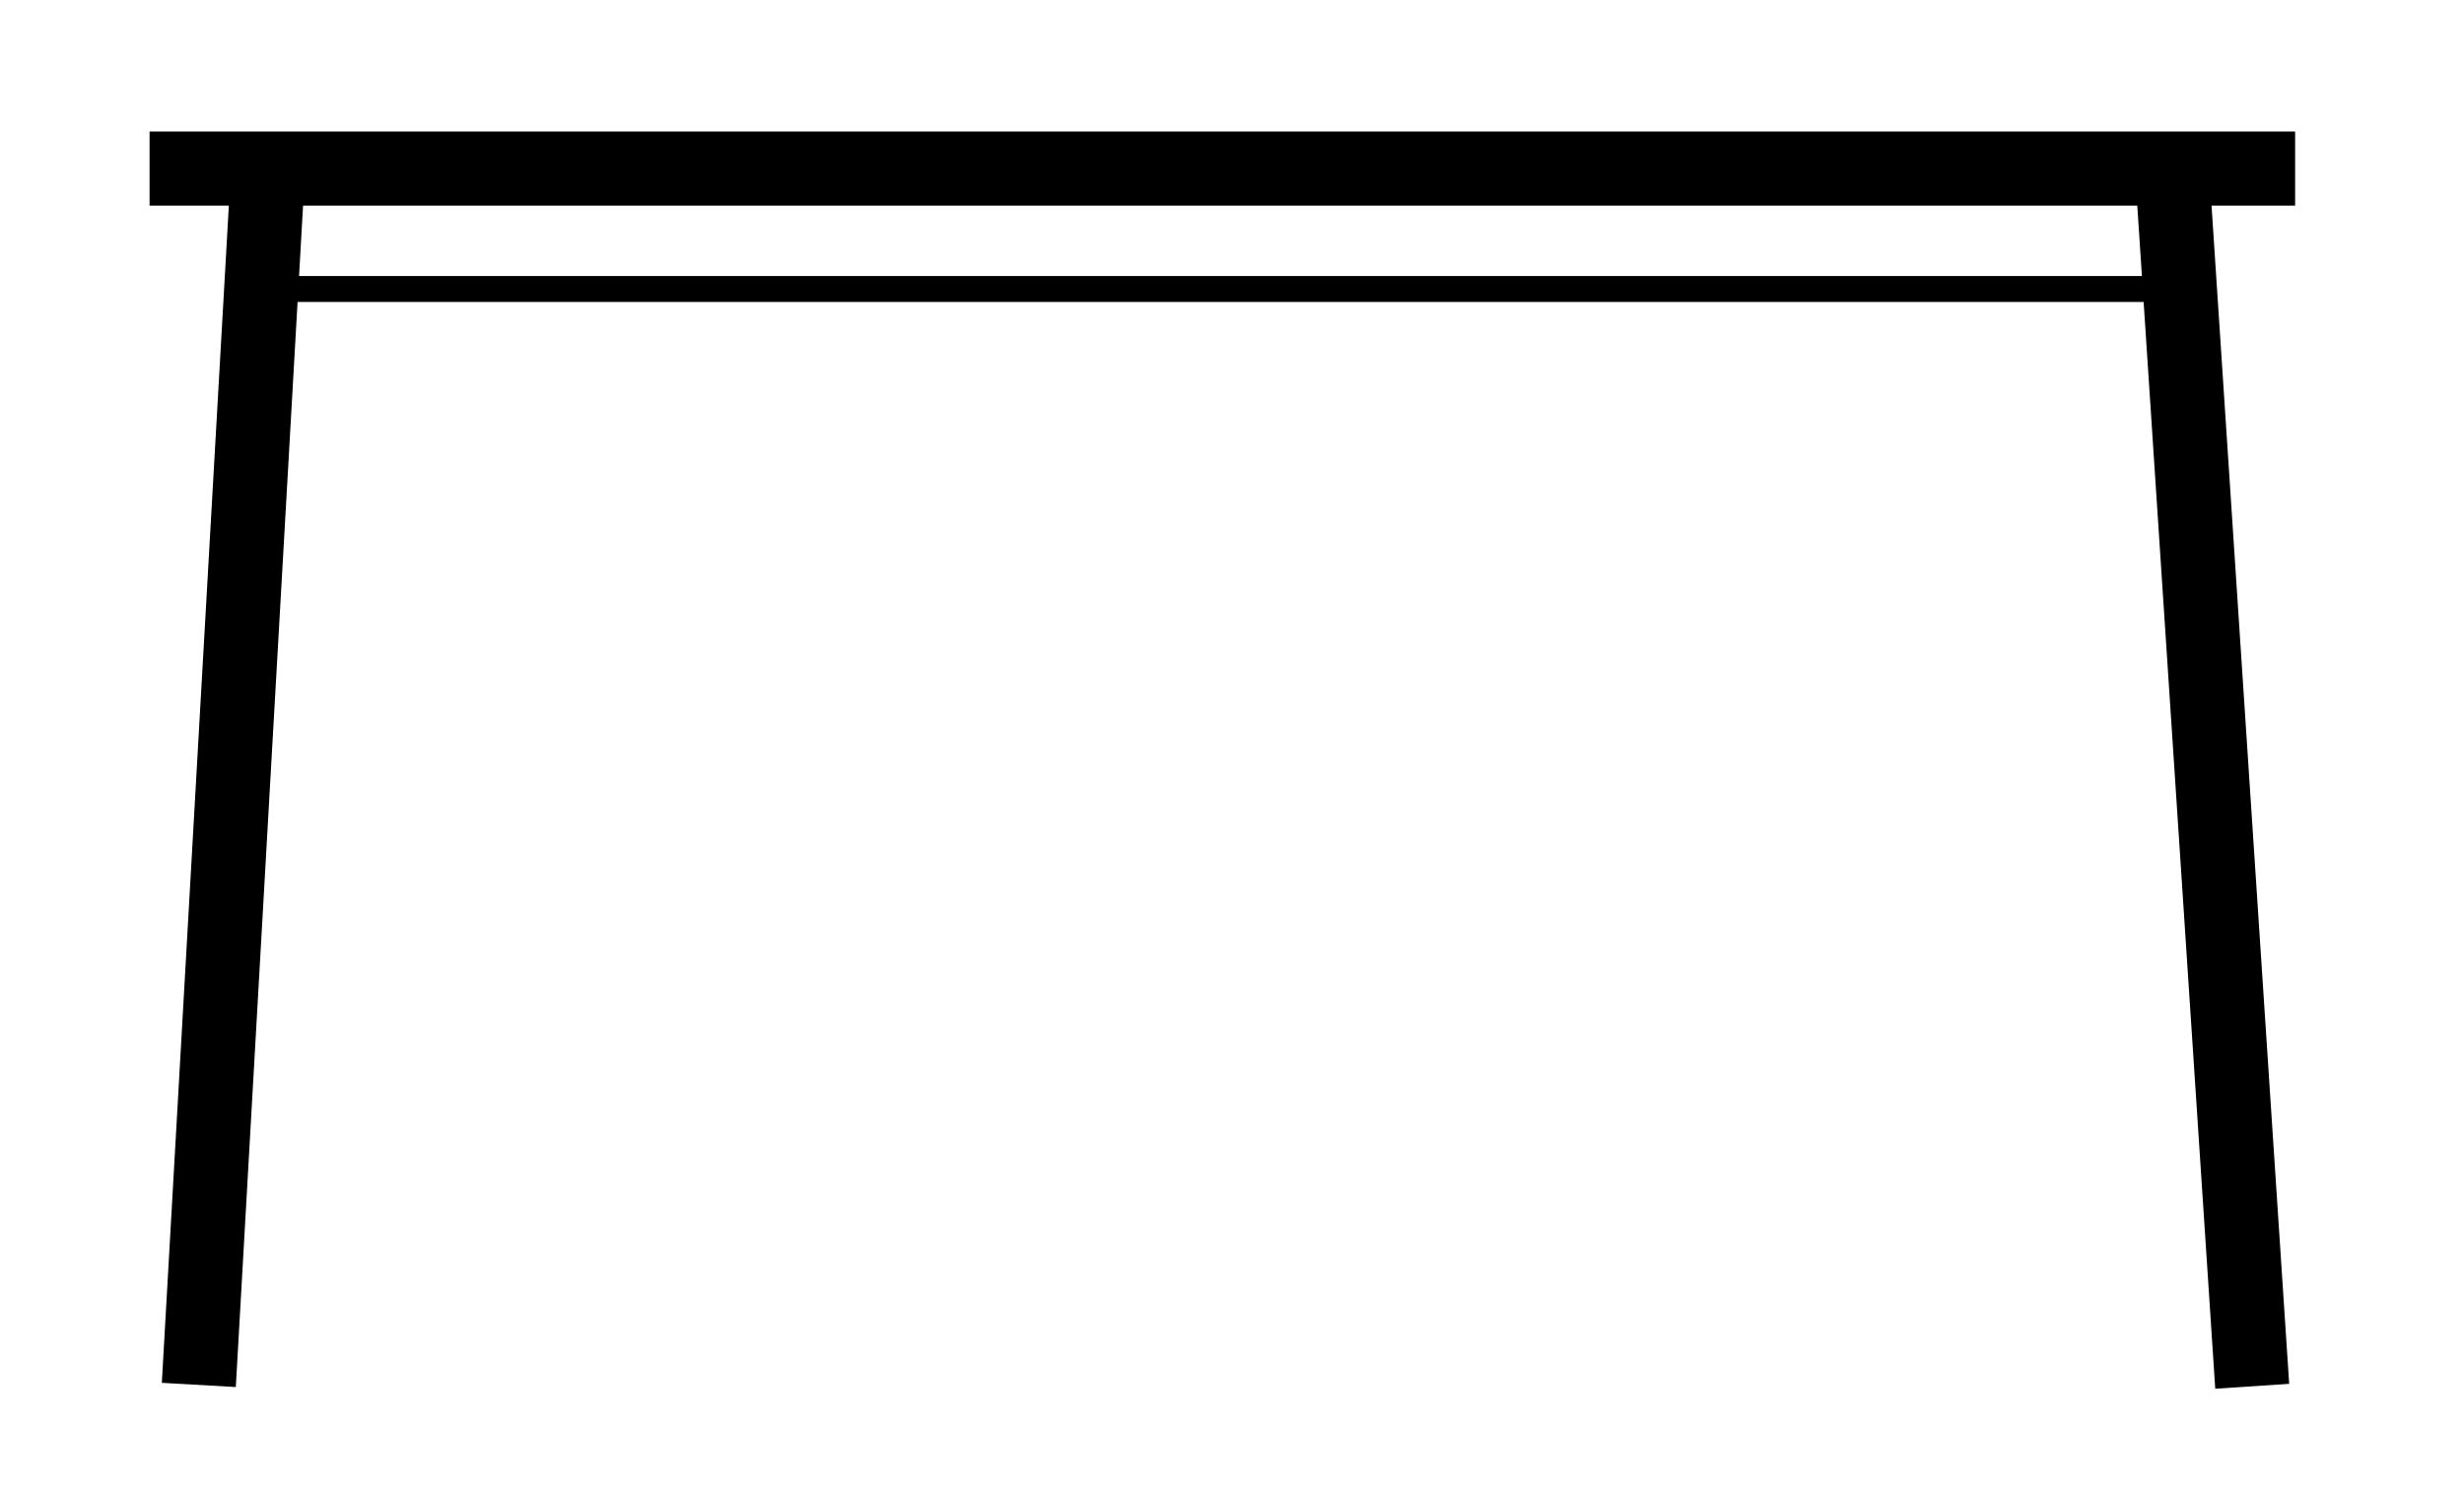 <svg xmlns="http://www.w3.org/2000/svg" id="svg2" xml:space="preserve" version="1.1" height="400" width="660"><defs id="defs2"></defs>
 

 <title id="title1">huuh8</title>
 <g transform="matrix(9.924,0,0,9.924,-7.67,6.857)" id="g2" class="layer">
  <title id="title2">Layer 1</title>
  <rect y="0.93" x="39.4" width="0" stroke-linejoin="round" stroke-linecap="square" stroke="#000000" opacity="0.9" id="svg_3" height="0" fill="#ffffff"></rect>
  <rect y="17.34" x="-5.31" width="0" stroke-linejoin="round" stroke-linecap="square" stroke="#000000" id="svg_15" height="0" fill="none"></rect>
  <rect y="17.29" x="-2.77" width="0" stroke-linejoin="round" stroke-linecap="square" stroke="#000000" id="svg_16" height="0" fill="none"></rect>
  <rect y="27.89" x="-7.89" width="0" stroke-linejoin="round" stroke-linecap="square" stroke="#000000" id="svg_25" height="0" fill="none"></rect>
  <line y2="3.86" y1="3.86" x2="62.72" x1="4.81" stroke-width="2" stroke="#000000" id="svg_1" fill="none"></line>
  <rect y="4.36" x="8.31" width="50.75" stroke-width="0.7" stroke="#000000" id="svg_2" height="2.75" fill="none"></rect>
  <line y2="3.78" y1="36.69" x2="58.89" x1="62.06" transform="rotate(1.732,60.472,20.236)" stroke-width="2" stroke="#000000" id="svg_5" fill="none"></line>
  <polyline stroke-width="2" stroke="#000000" points="8,4 7.069,20.347 6.139,36.694" id="svg_4" fill="none"></polyline>
 </g>
</svg>

